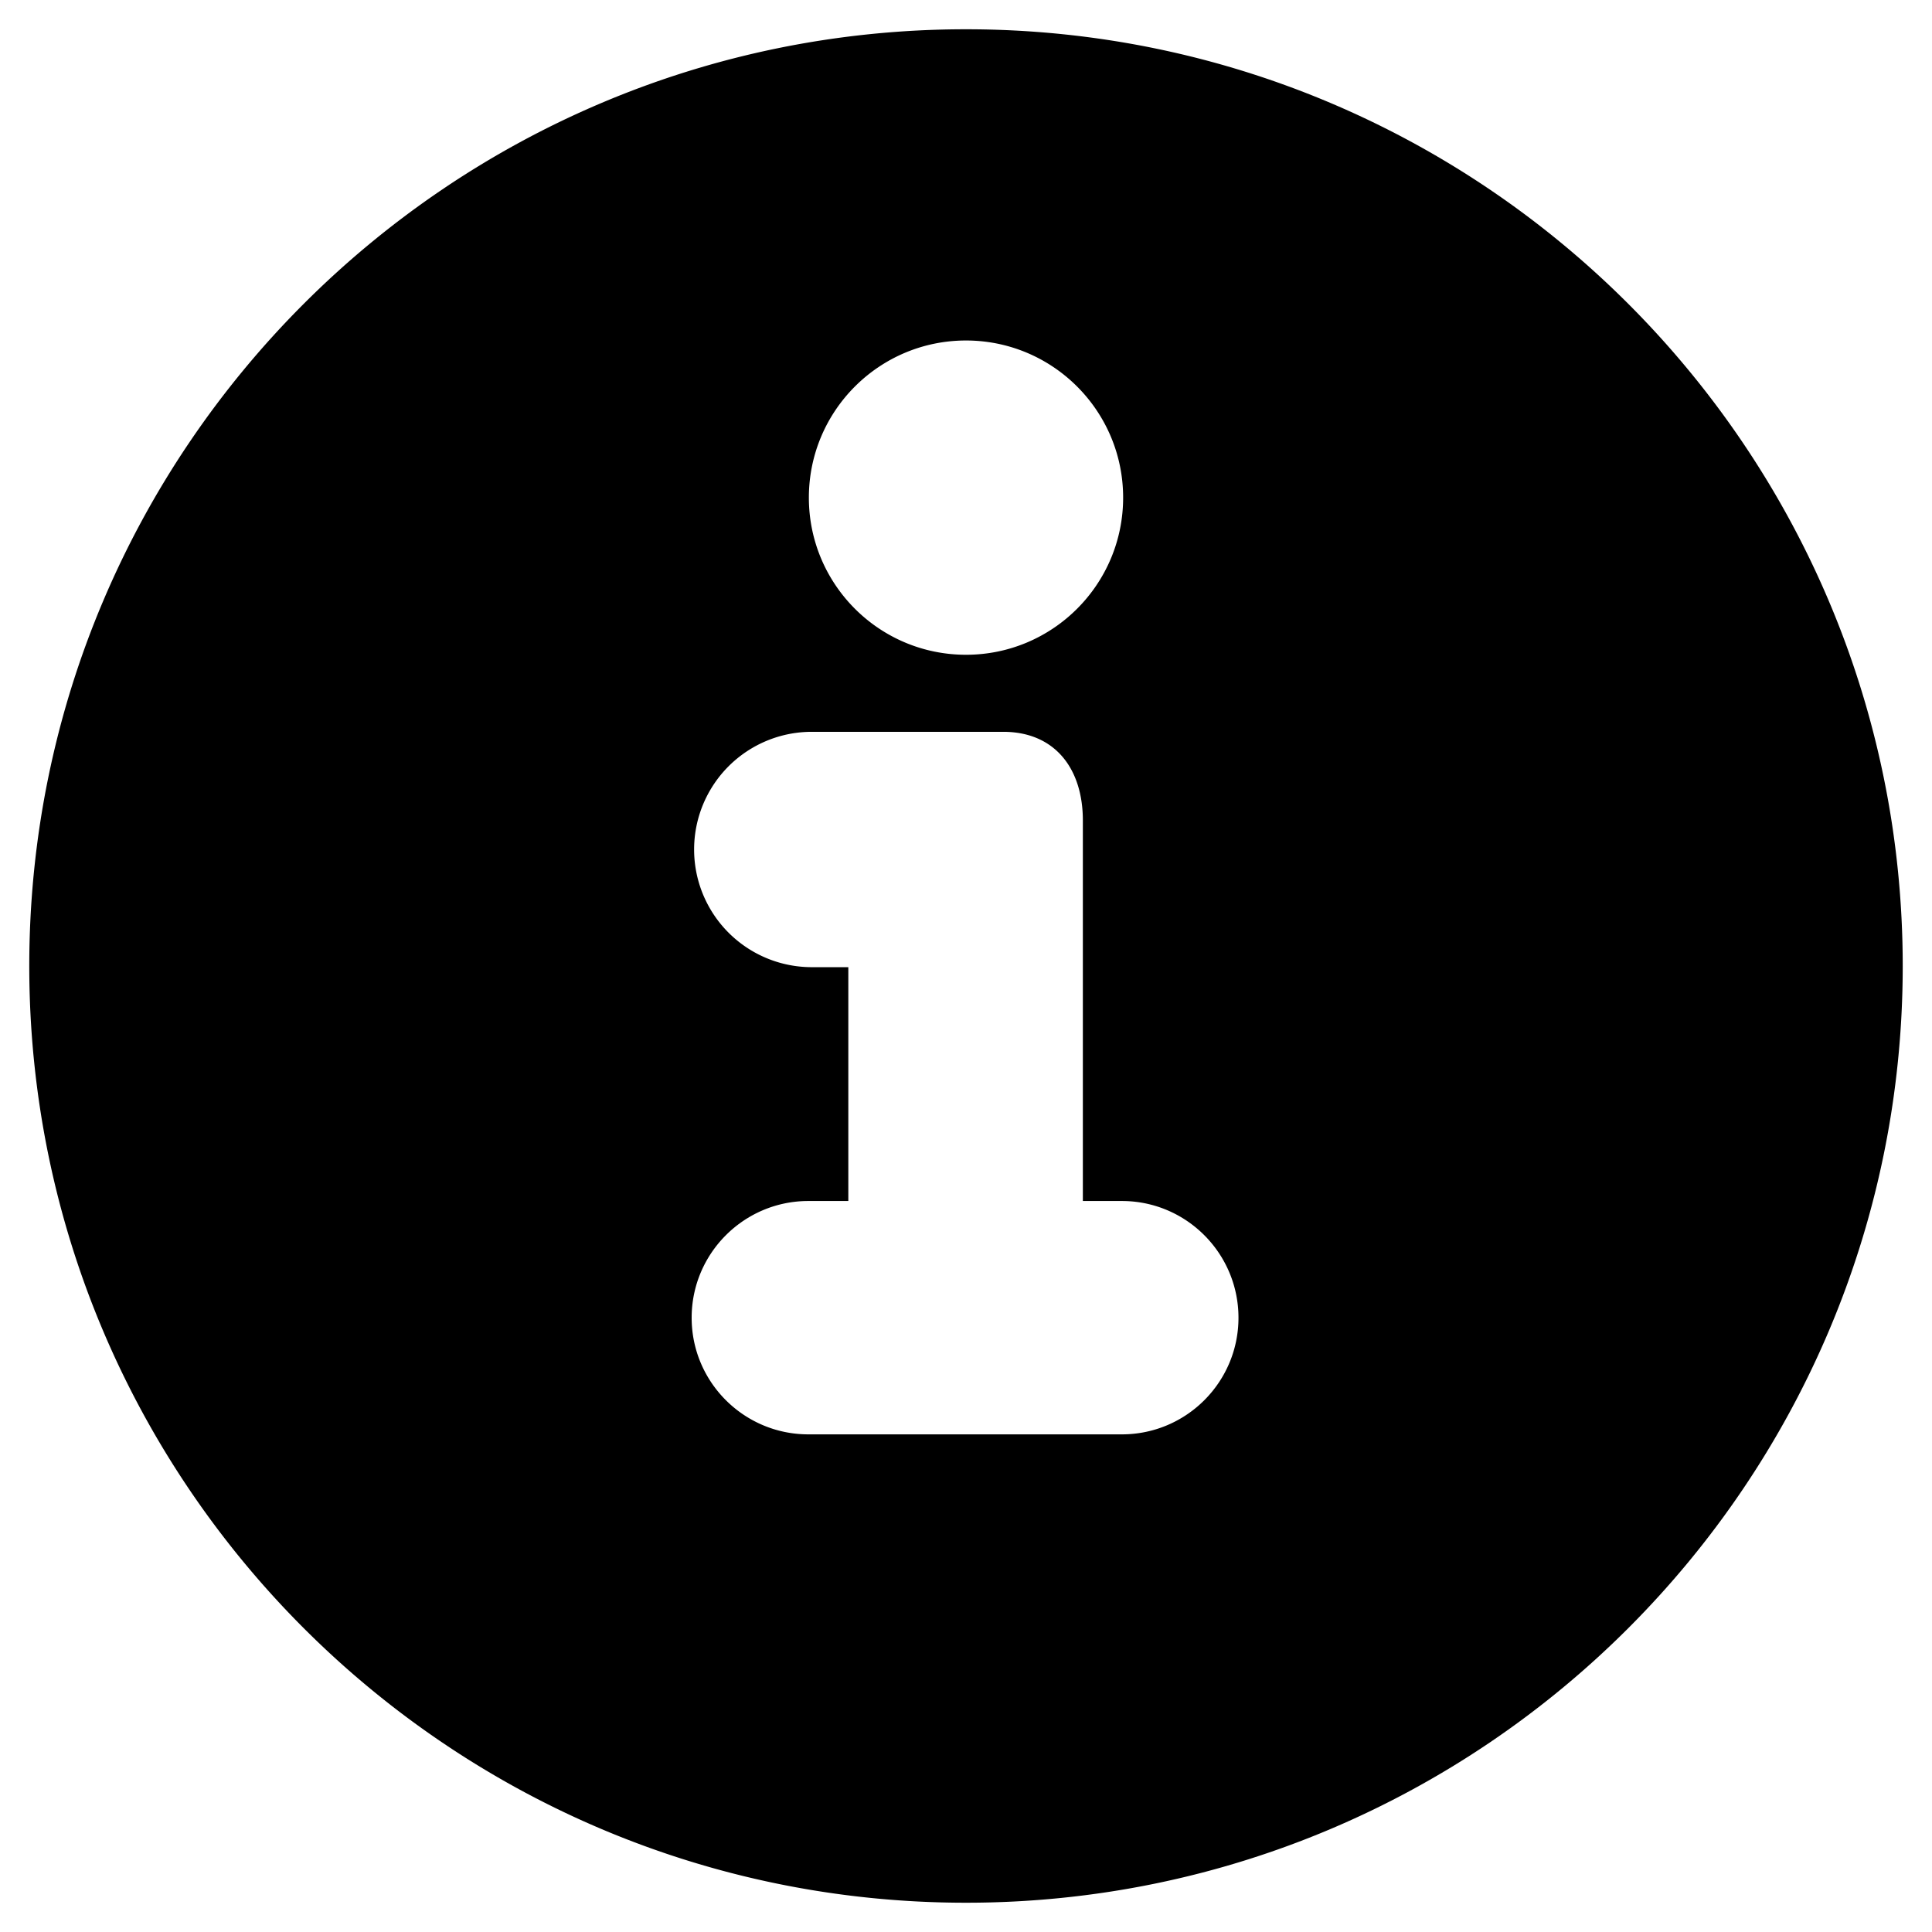 <svg viewBox="0 0 33 33" xmlns="http://www.w3.org/2000/svg"><path fill-rule="evenodd" d="M16.5.5c8.83 0 16 7.17 16 16s-7.17 16-16 16-16-7.17-16-16 7.17-16 16-16zm2.662 24c1.1 0 1.992-.892 1.992-1.992s-.892-1.994-1.992-1.994h-.666v-6.5c0-.886-.478-1.514-1.36-1.514h-3.27a2.01 2.01 0 1 0 0 4.02h.624v3.994h-.682c-1.1 0-1.994.894-1.994 1.994s.894 1.992 1.994 1.992h5.354zM16.5 5.816c1.482 0 2.684 1.202 2.684 2.684s-1.202 2.684-2.684 2.684-2.684-1.202-2.684-2.684 1.202-2.684 2.684-2.684z"/></svg>